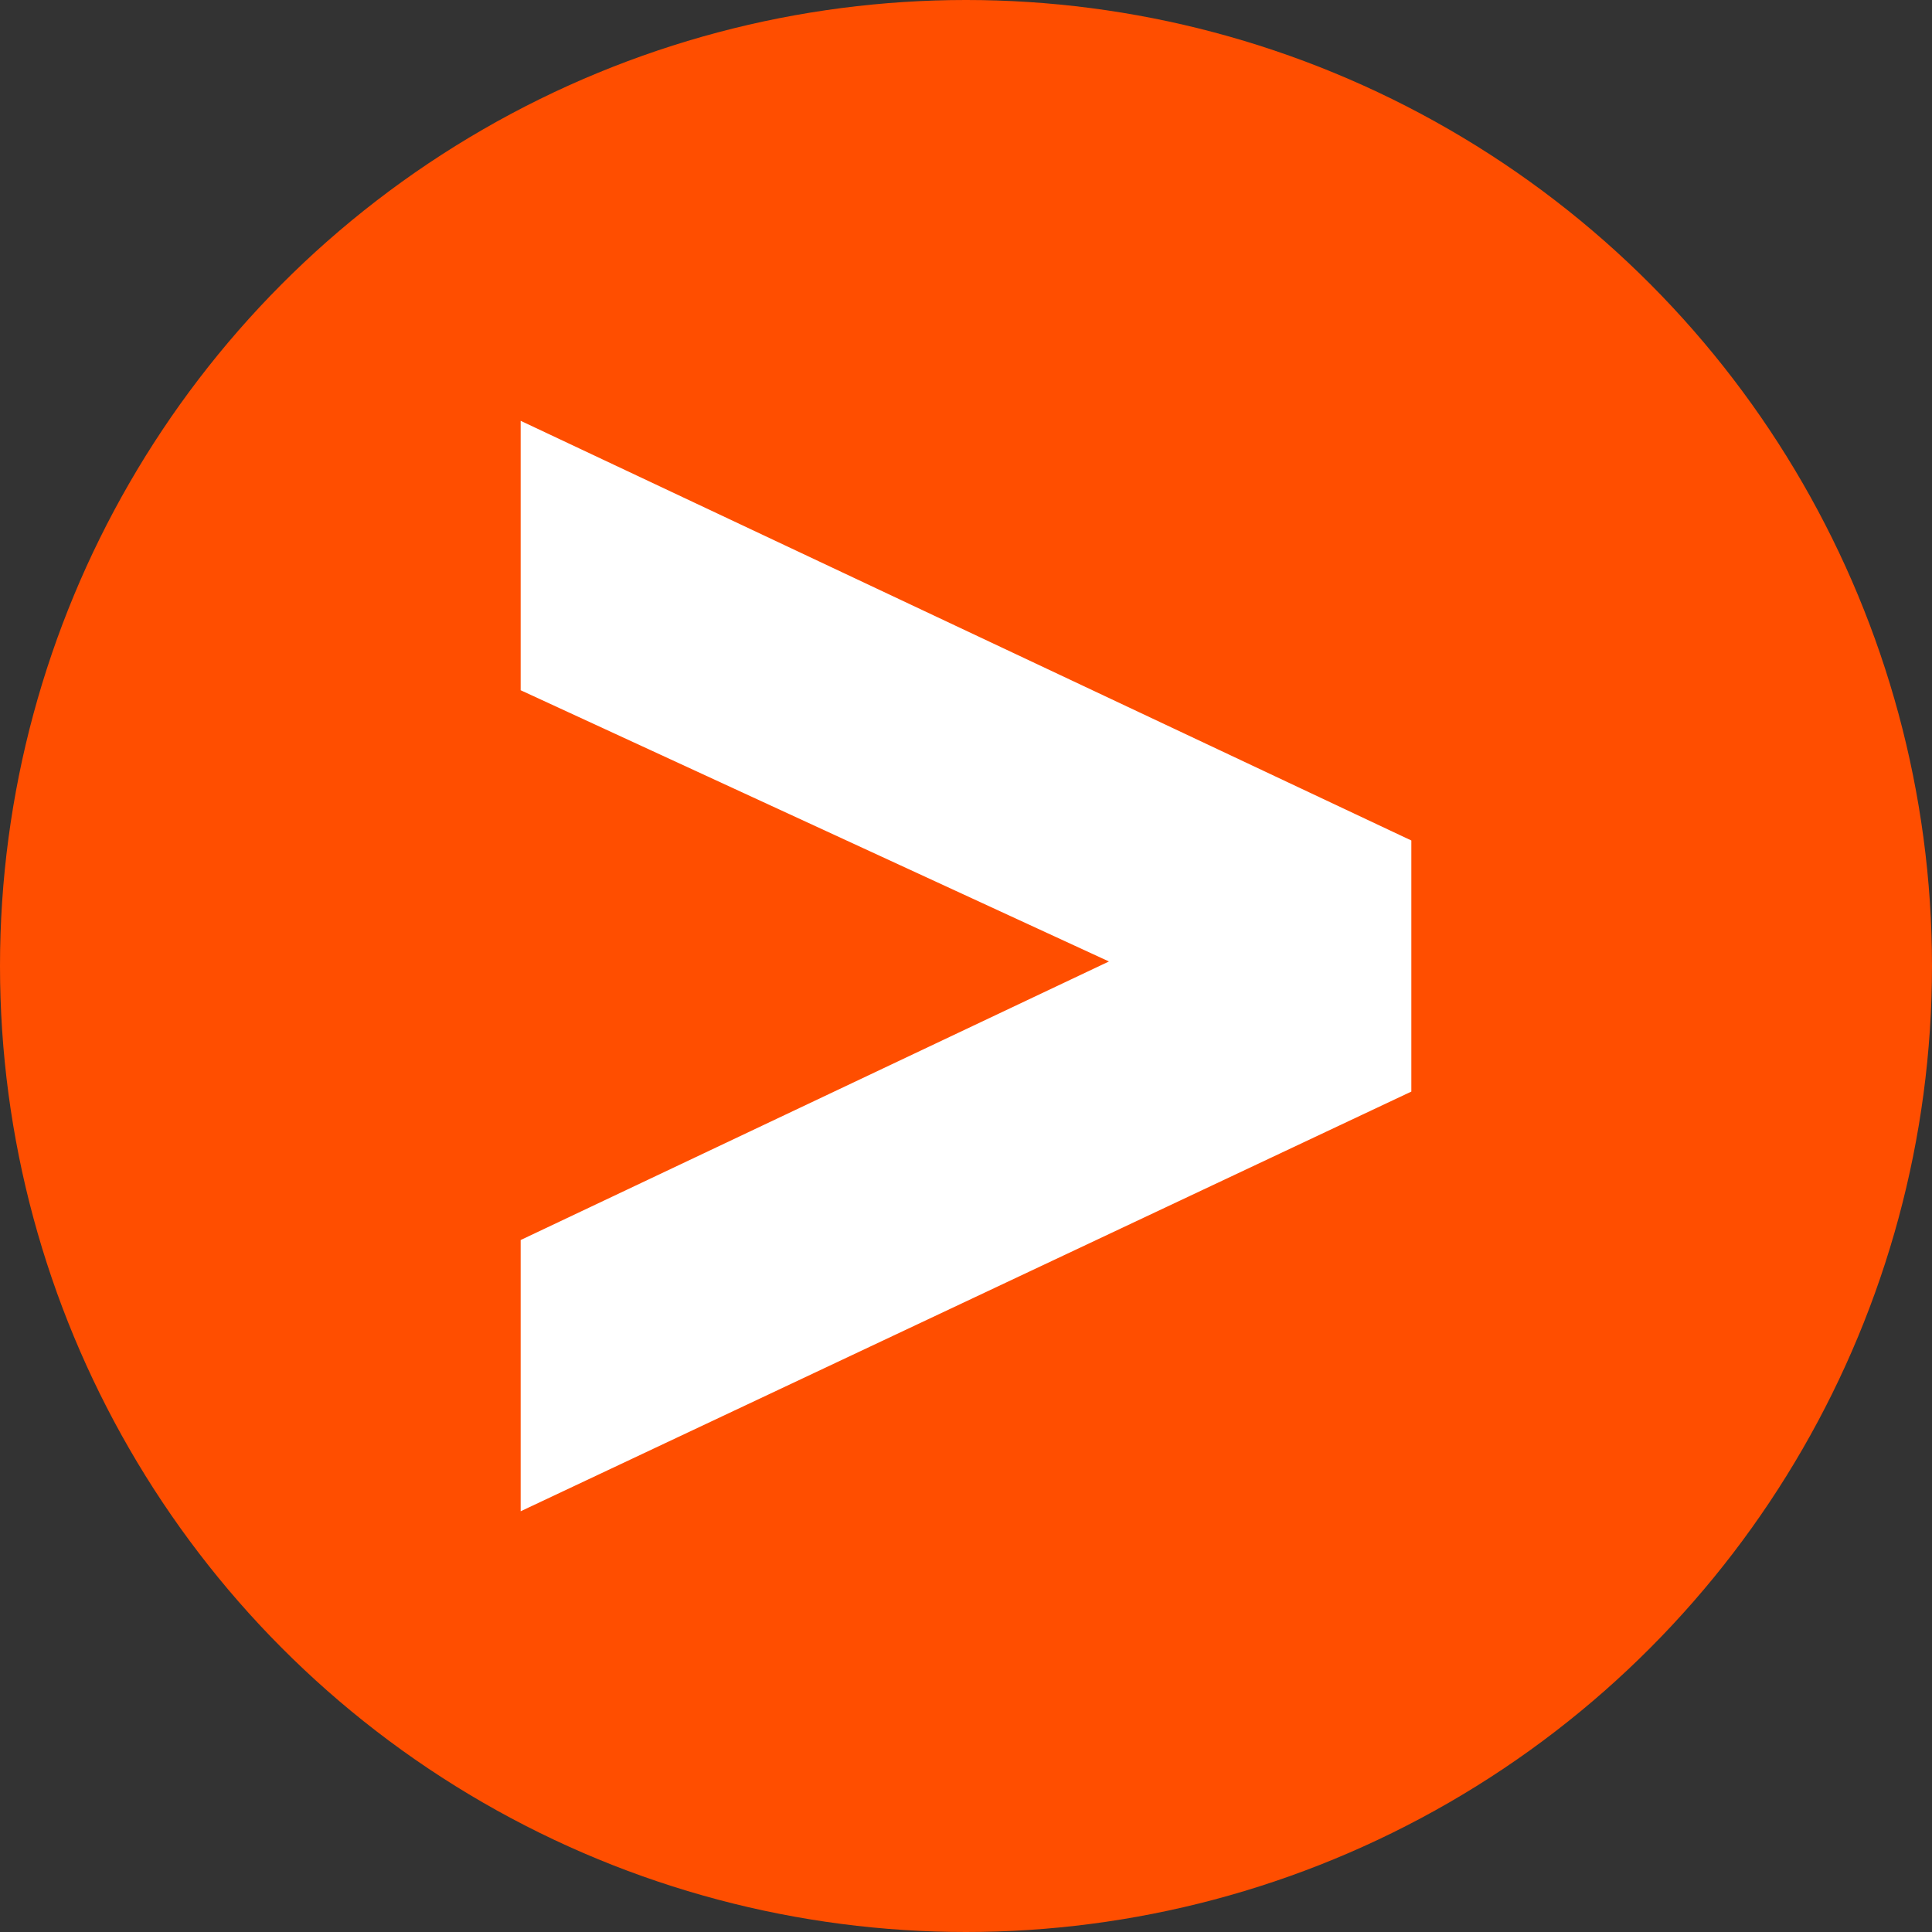 <?xml version="1.0" encoding="UTF-8"?>
<svg id="Capa_2" data-name="Capa 2" xmlns="http://www.w3.org/2000/svg" viewBox="0 0 256 256">
  <rect x="0" y="0" width="256" height="256" fill="#333333" stroke="none"/>
  <defs>
    <style>
      .cls-1 {
        fill: #fff;
      }

      .cls-1, .cls-2 {
        stroke-width: 0px;
      }

      .cls-2 {
        fill: #ff4e00;
      }
    </style>
  </defs>
  <g id="Sistema">
    <circle class="cls-2" cx="128" cy="128" r="128"/>
    <path class="cls-1" d="m187.01,111.37v33.27l-118.02,55.61v-35.94l77.95-36.91-77.95-35.94v-35.7l118.02,55.61Z"/>
  </g>
</svg>